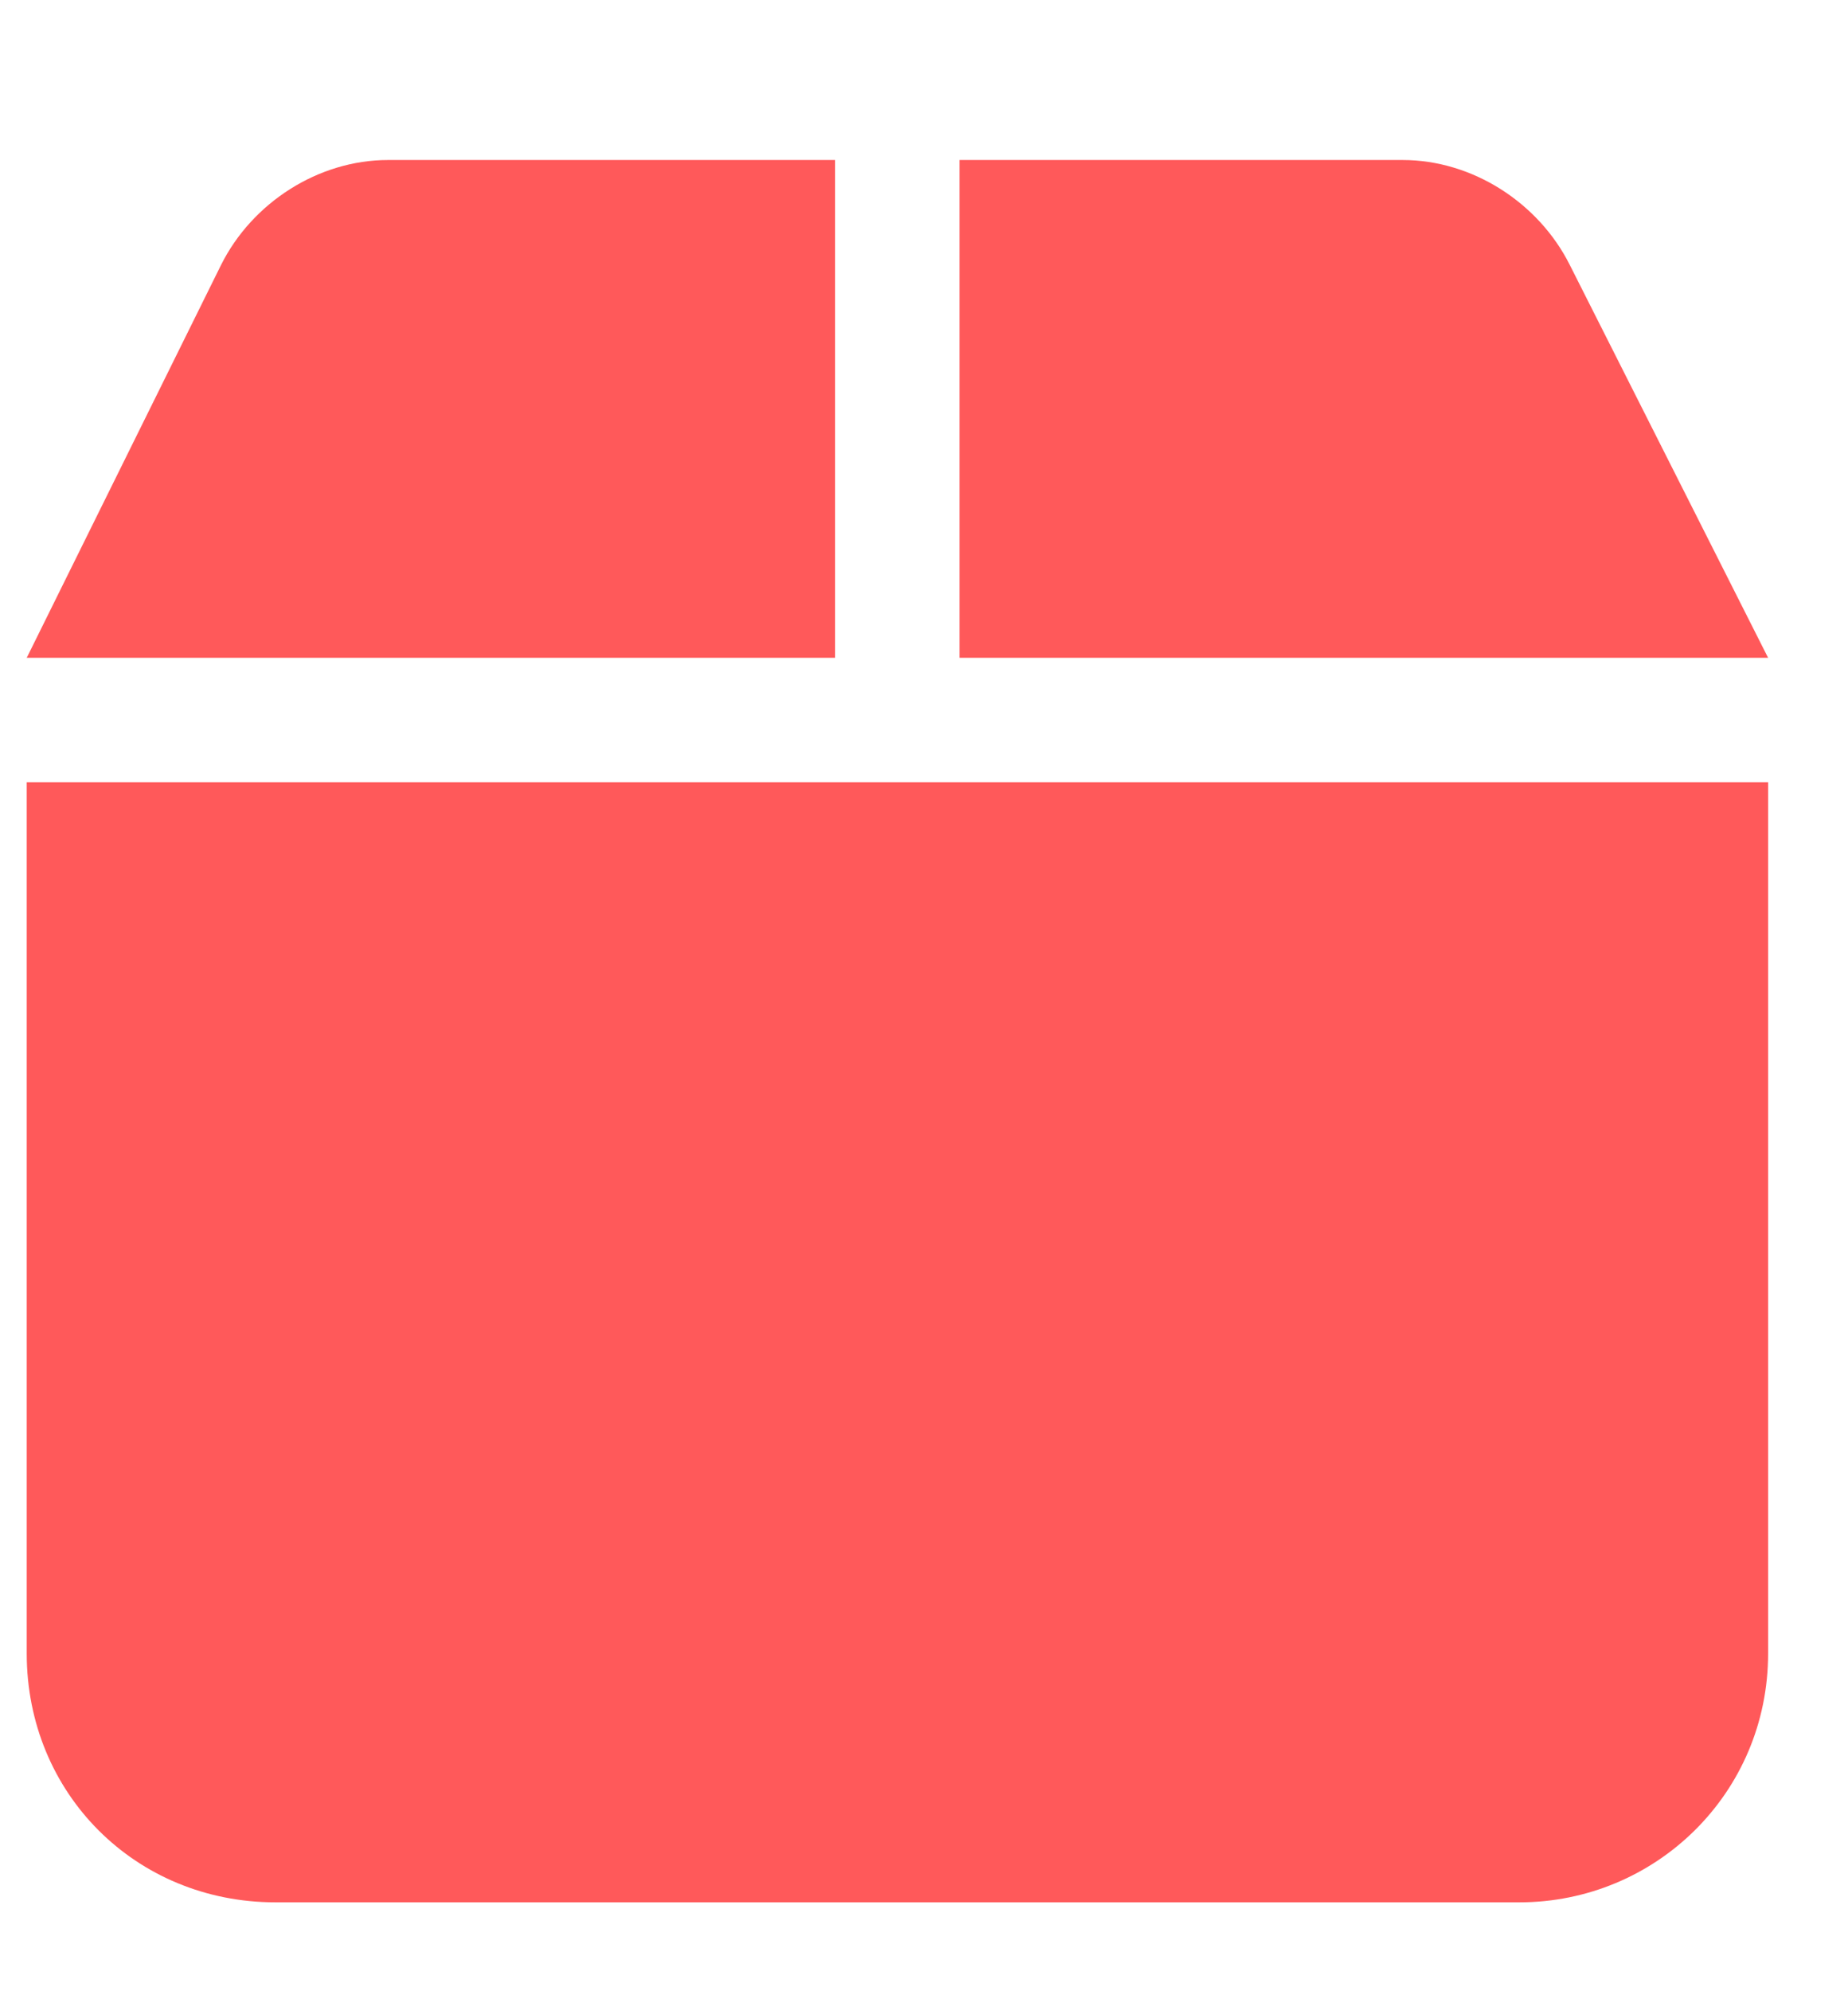 <svg width="13" height="14" viewBox="0 0 13 14" fill="none" xmlns="http://www.w3.org/2000/svg">
<g clip-path="url(#clip0_56_4077)">
<path d="M1.555 1.863C1.773 1.426 2.238 1.125 2.73 1.125H5.875V4.625H0.188L1.555 1.863ZM6.75 4.625V1.125H9.867C10.359 1.125 10.824 1.426 11.043 1.863L12.438 4.625H6.75ZM12.438 11.625C12.438 12.609 11.645 13.375 10.688 13.375H1.938C0.953 13.375 0.188 12.609 0.188 11.625V5.5H12.438V11.625Z" fill="#FF595A"/>
</g>
<defs>
<clipPath id="clip0_56_4077">
<rect width="13" height="13" fill="white" transform="translate(0 0.5)"/>
</clipPath>
</defs>
</svg>

